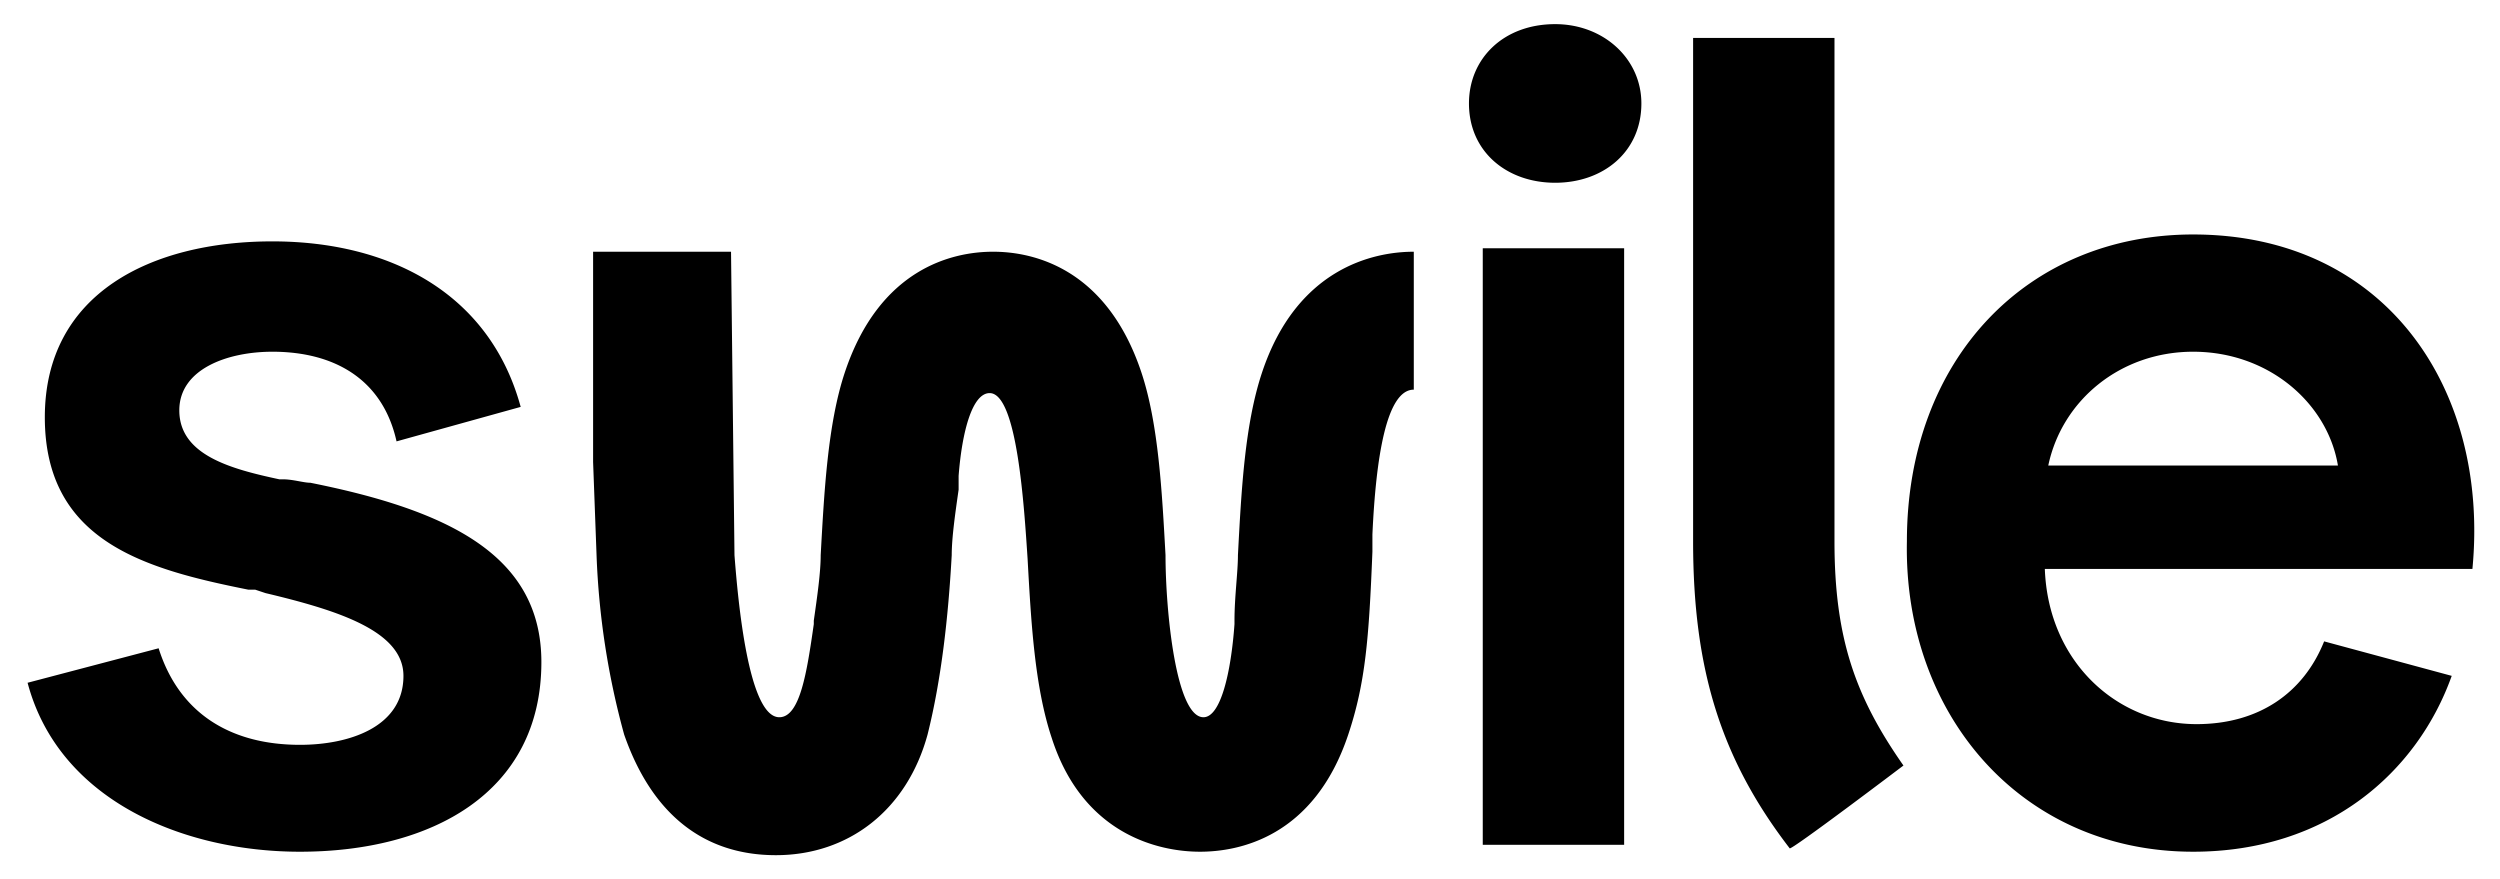 <svg xmlns="http://www.w3.org/2000/svg" viewBox="0 0 72.5 25.5" xmlns:v="https://vecta.io/nano"><path d="M8.7 24.7c3.8 0 7-1.7 7-5.5 0-3.1-2.7-4.4-6.7-5.2h0c-.2 0-.5-.1-.8-.1h-.1c-1.4-.3-2.9-.7-2.9-2 0-1.2 1.4-1.7 2.7-1.7 1.8 0 3.2.8 3.6 2.6l3.6-1C14.2 8.5 11.3 7 7.9 7c-3.5 0-6.6 1.5-6.6 5.1s2.9 4.4 5.9 5h.2l.3.1c2.1.5 4 1.1 4 2.4 0 1.5-1.6 2-3 2-2 0-3.5-.9-4.1-2.8l-3.8 1c.9 3.4 4.5 4.9 7.9 4.9zM45.1 5.3c1.4 0 2.5-.9 2.5-2.3 0-1.3-1.1-2.3-2.5-2.3-1.5 0-2.5 1-2.5 2.3 0 1.4 1.1 2.3 2.5 2.3zM34.8 24.7c1.1 0 3.3-.4 4.3-3.4.5-1.5.6-2.8.7-5.3v-.4-.1c.1-2.2.4-4.2 1.2-4.2v-4c-1.2 0-3.4.5-4.4 3.5-.5 1.5-.6 3.4-.7 5.3 0 .5-.1 1.2-.1 1.9v.1c-.1 1.4-.4 2.7-.9 2.7-.8 0-1.1-3.1-1.1-4.7-.1-1.8-.2-3.8-.7-5.3-1-3-3.1-3.5-4.3-3.5s-3.3.5-4.3 3.5c-.5 1.5-.6 3.5-.7 5.3 0 .5-.1 1.2-.2 1.9v.1c-.2 1.4-.4 2.7-1 2.7-.9 0-1.2-3.4-1.3-4.7l-.1-8.8h-4v.9 4.6.3.3l.1 2.7a22.67 22.67 0 0 0 .8 5.2c.8 2.3 2.3 3.5 4.4 3.5s3.8-1.3 4.4-3.5c.4-1.6.6-3.4.7-5.2 0-.5.1-1.2.2-1.9v-.1-.1-.1-.1c.1-1.3.4-2.4.9-2.4.8 0 1 3.3 1.1 4.8.1 1.8.2 3.7.7 5.2.9 2.8 3.1 3.3 4.3 3.3zm12.3-.2V7.2H43v17.3h4.1zm8.1-2.3c-1.4-2-2-3.7-2-6.5V1.1h-4.1v14.6c0 3.7.8 6.3 2.8 8.9 0 .1 3.3-2.4 3.3-2.4zm8.4 2.5c3.9 0 6.5-2.3 7.5-5.1l-3.7-1c-.6 1.5-1.9 2.4-3.7 2.4-2.3 0-4.3-1.8-4.4-4.5h12.4c.5-5.2-2.5-9.7-8.1-9.7-4.8 0-8.3 3.6-8.3 8.9-.1 5 3.3 9 8.3 9zm4.2-11.2h-8.4c.4-1.9 2.1-3.3 4.2-3.3 2.2 0 3.9 1.5 4.2 3.3z"/></svg>